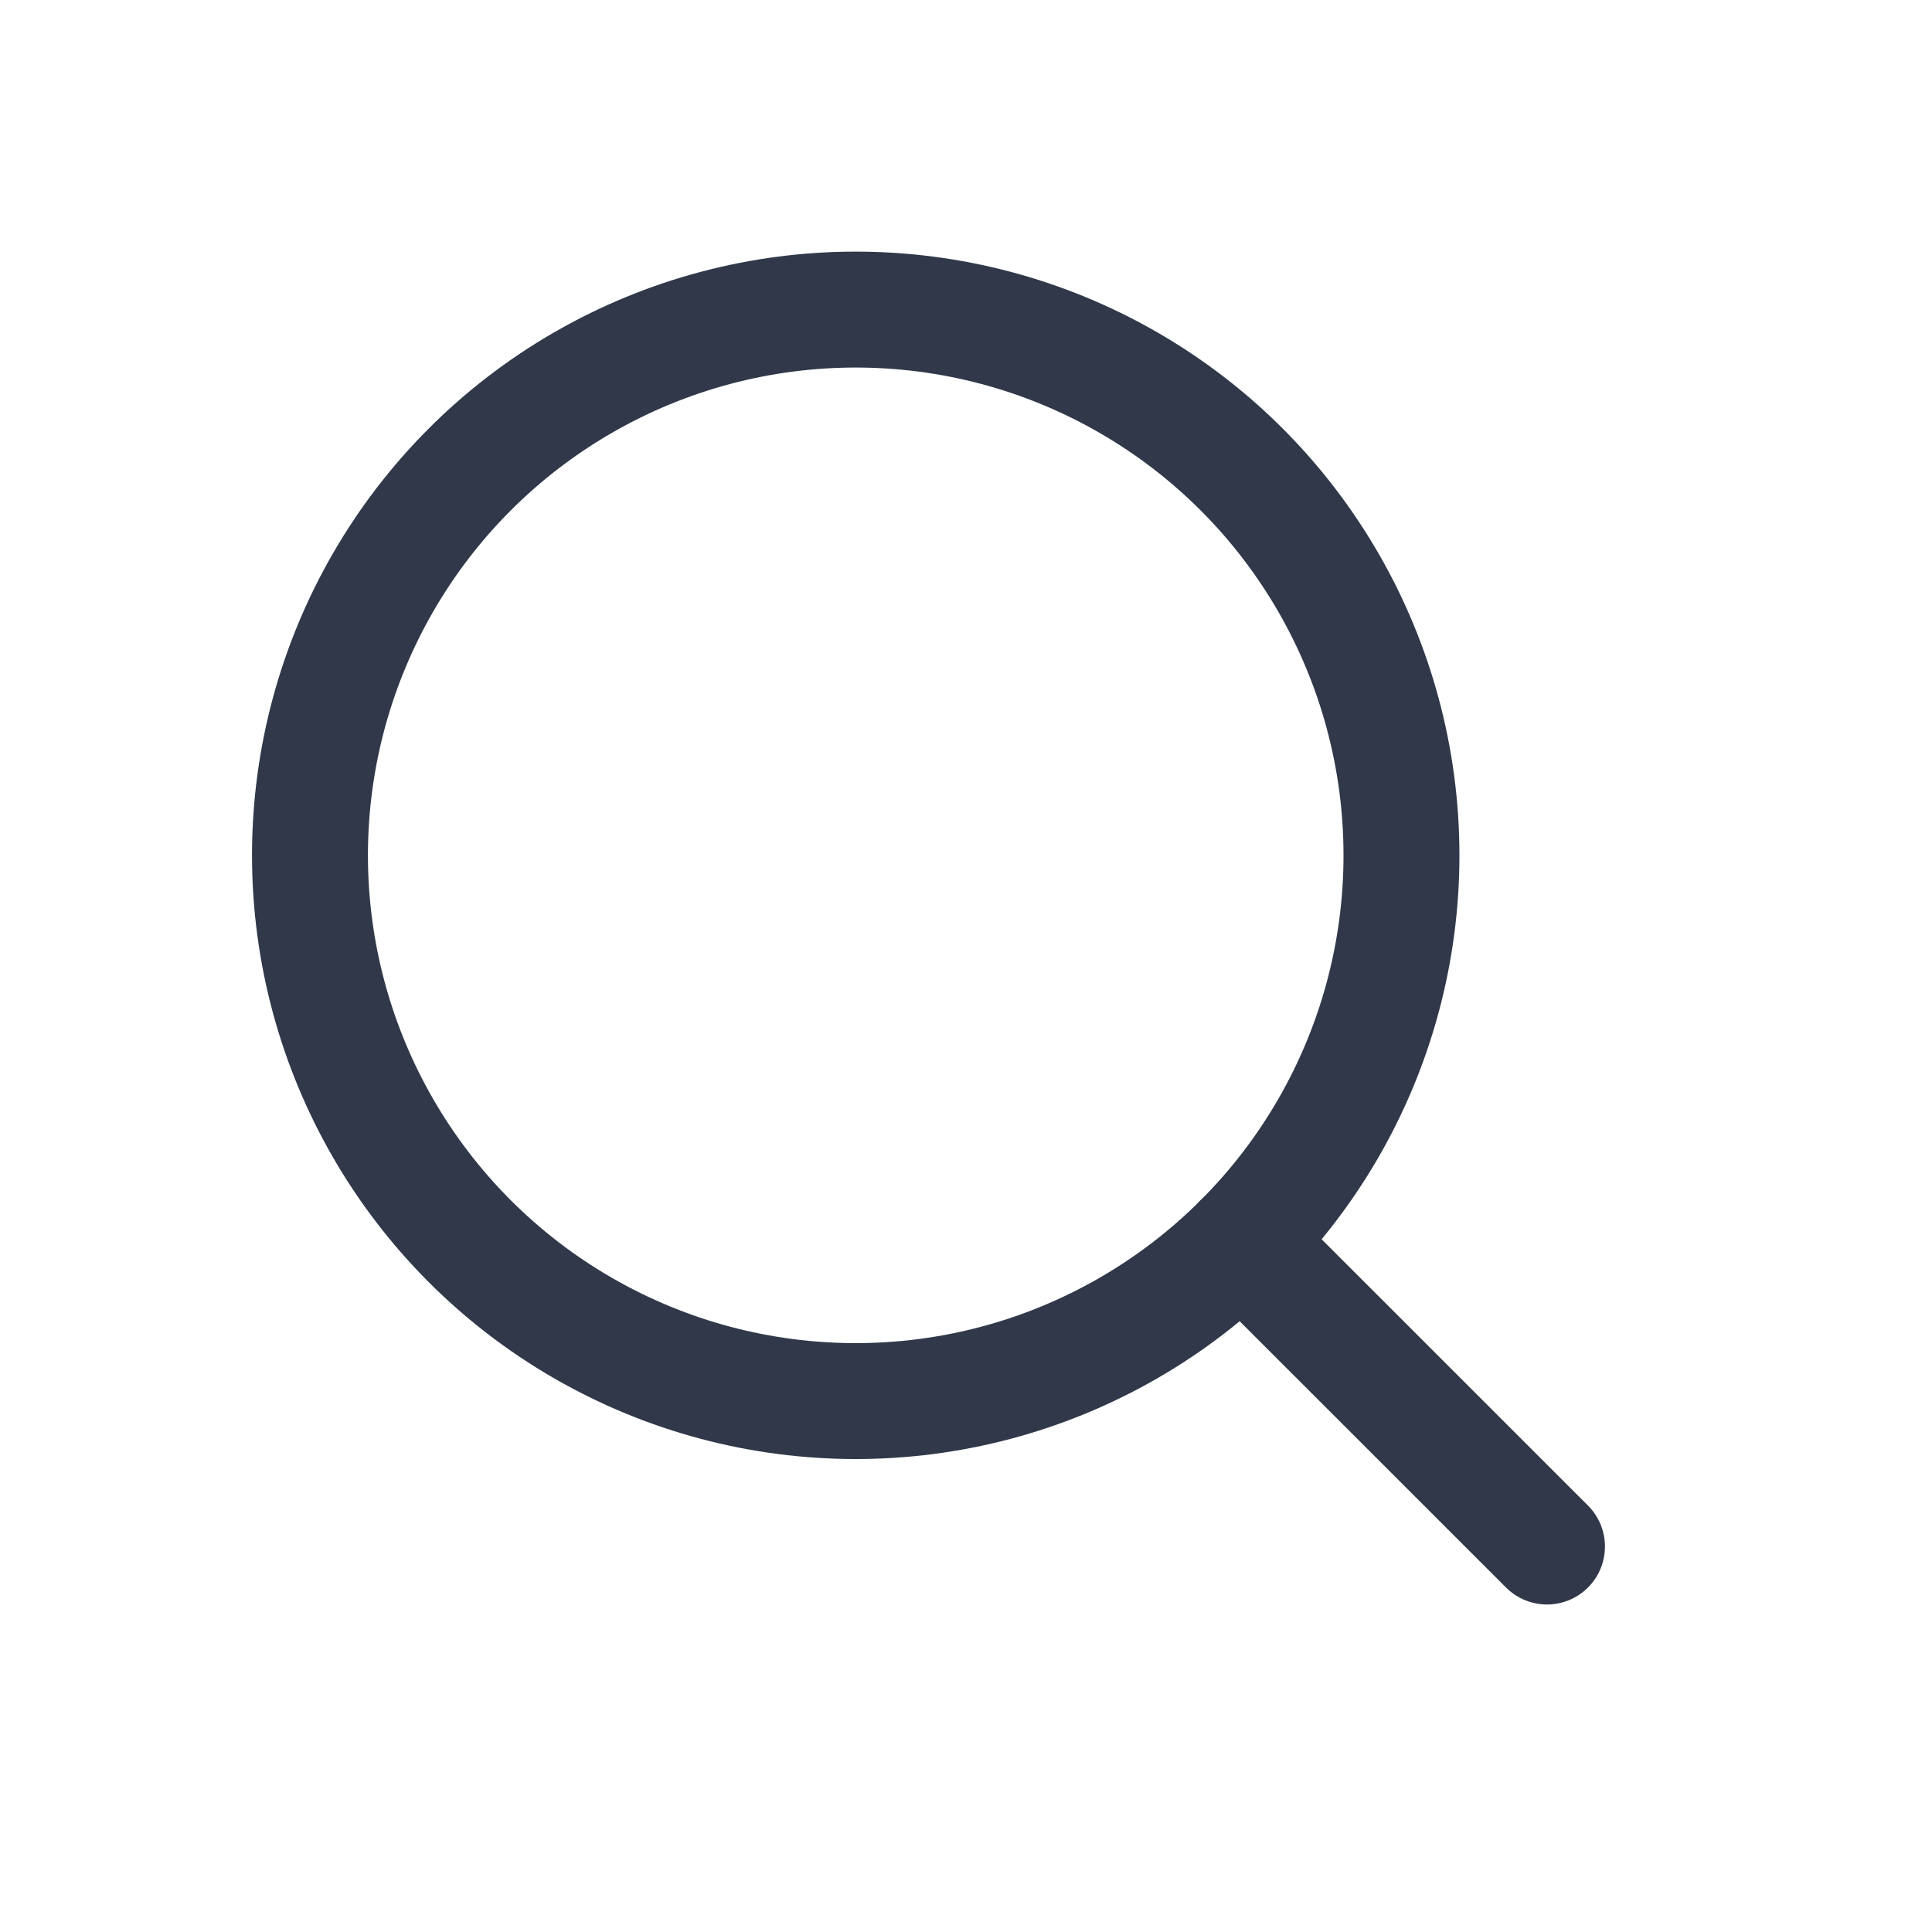 <svg width="25" height="25" viewBox="0 0 25 25" fill="none" xmlns="http://www.w3.org/2000/svg">
<circle cx="11.073" cy="11.068" r="7.062" stroke="#30384A" stroke-width="1.5" stroke-linecap="round" stroke-linejoin="round"/>
<path d="M20.018 20.012L16.066 16.061" stroke="#30384A" stroke-width="1.5" stroke-linecap="round" stroke-linejoin="round"/>
</svg>
